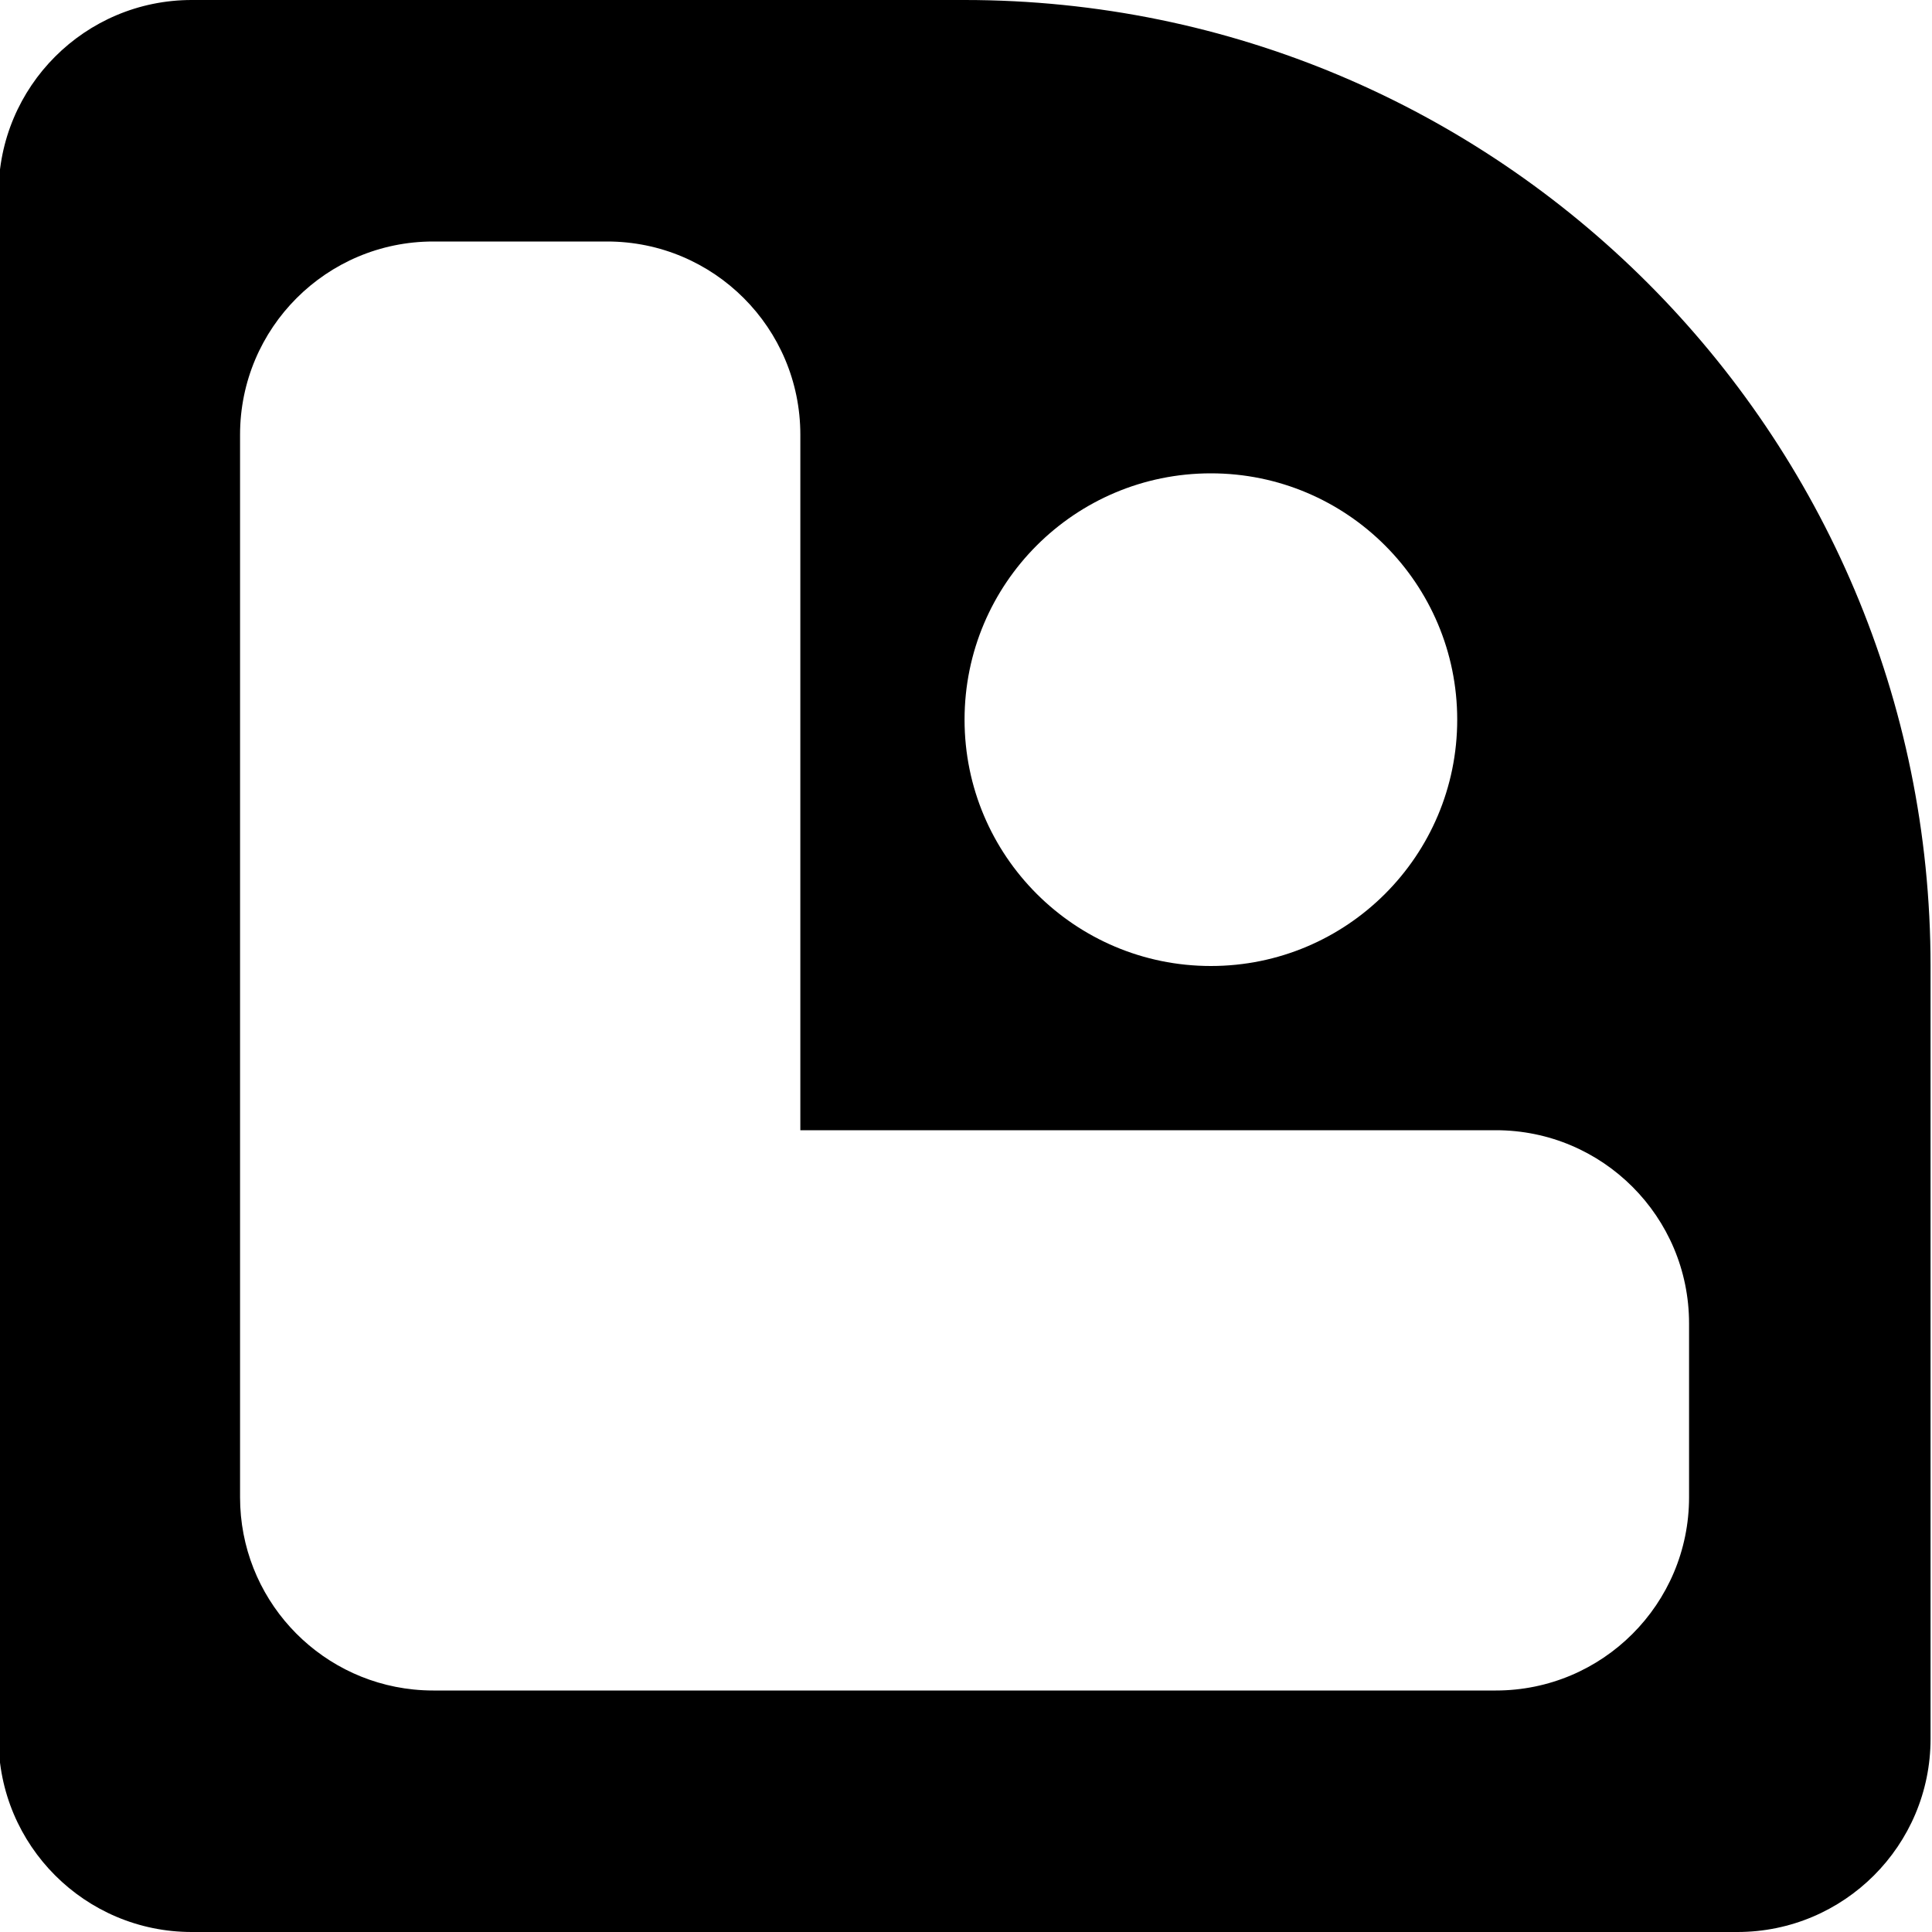 <svg width="400" height="400" viewBox="0 0 400 400" fill="none"
     xmlns="http://www.w3.org/2000/svg">
    <path fill-rule="evenodd" clip-rule="evenodd"
          d="M39.701 0C17.609 0 -0.299 17.909 -0.299 40V360C-0.299 382.091 17.609 400 39.701 400H359.701C381.792 400 399.701 382.091 399.701 360V200C399.701 89.543 310.158 0 199.701 0H39.701ZM89.701 50C67.609 50 49.701 67.909 49.701 90V273.975L49.701 274L49.701 310C49.701 330.711 65.441 347.745 85.611 349.793C86.956 349.93 88.32 350 89.701 350H125.701H309.701C331.792 350 349.701 332.091 349.701 310V274C349.701 251.909 331.792 234 309.701 234H165.701V90C165.701 67.909 147.792 50 125.701 50H89.701ZM250.701 200C278.867 200 301.701 177.167 301.701 149C301.701 120.833 278.867 98 250.701 98C222.534 98 199.701 120.833 199.701 149C199.701 177.167 222.534 200 250.701 200Z"
          fill="black"/>
</svg>
